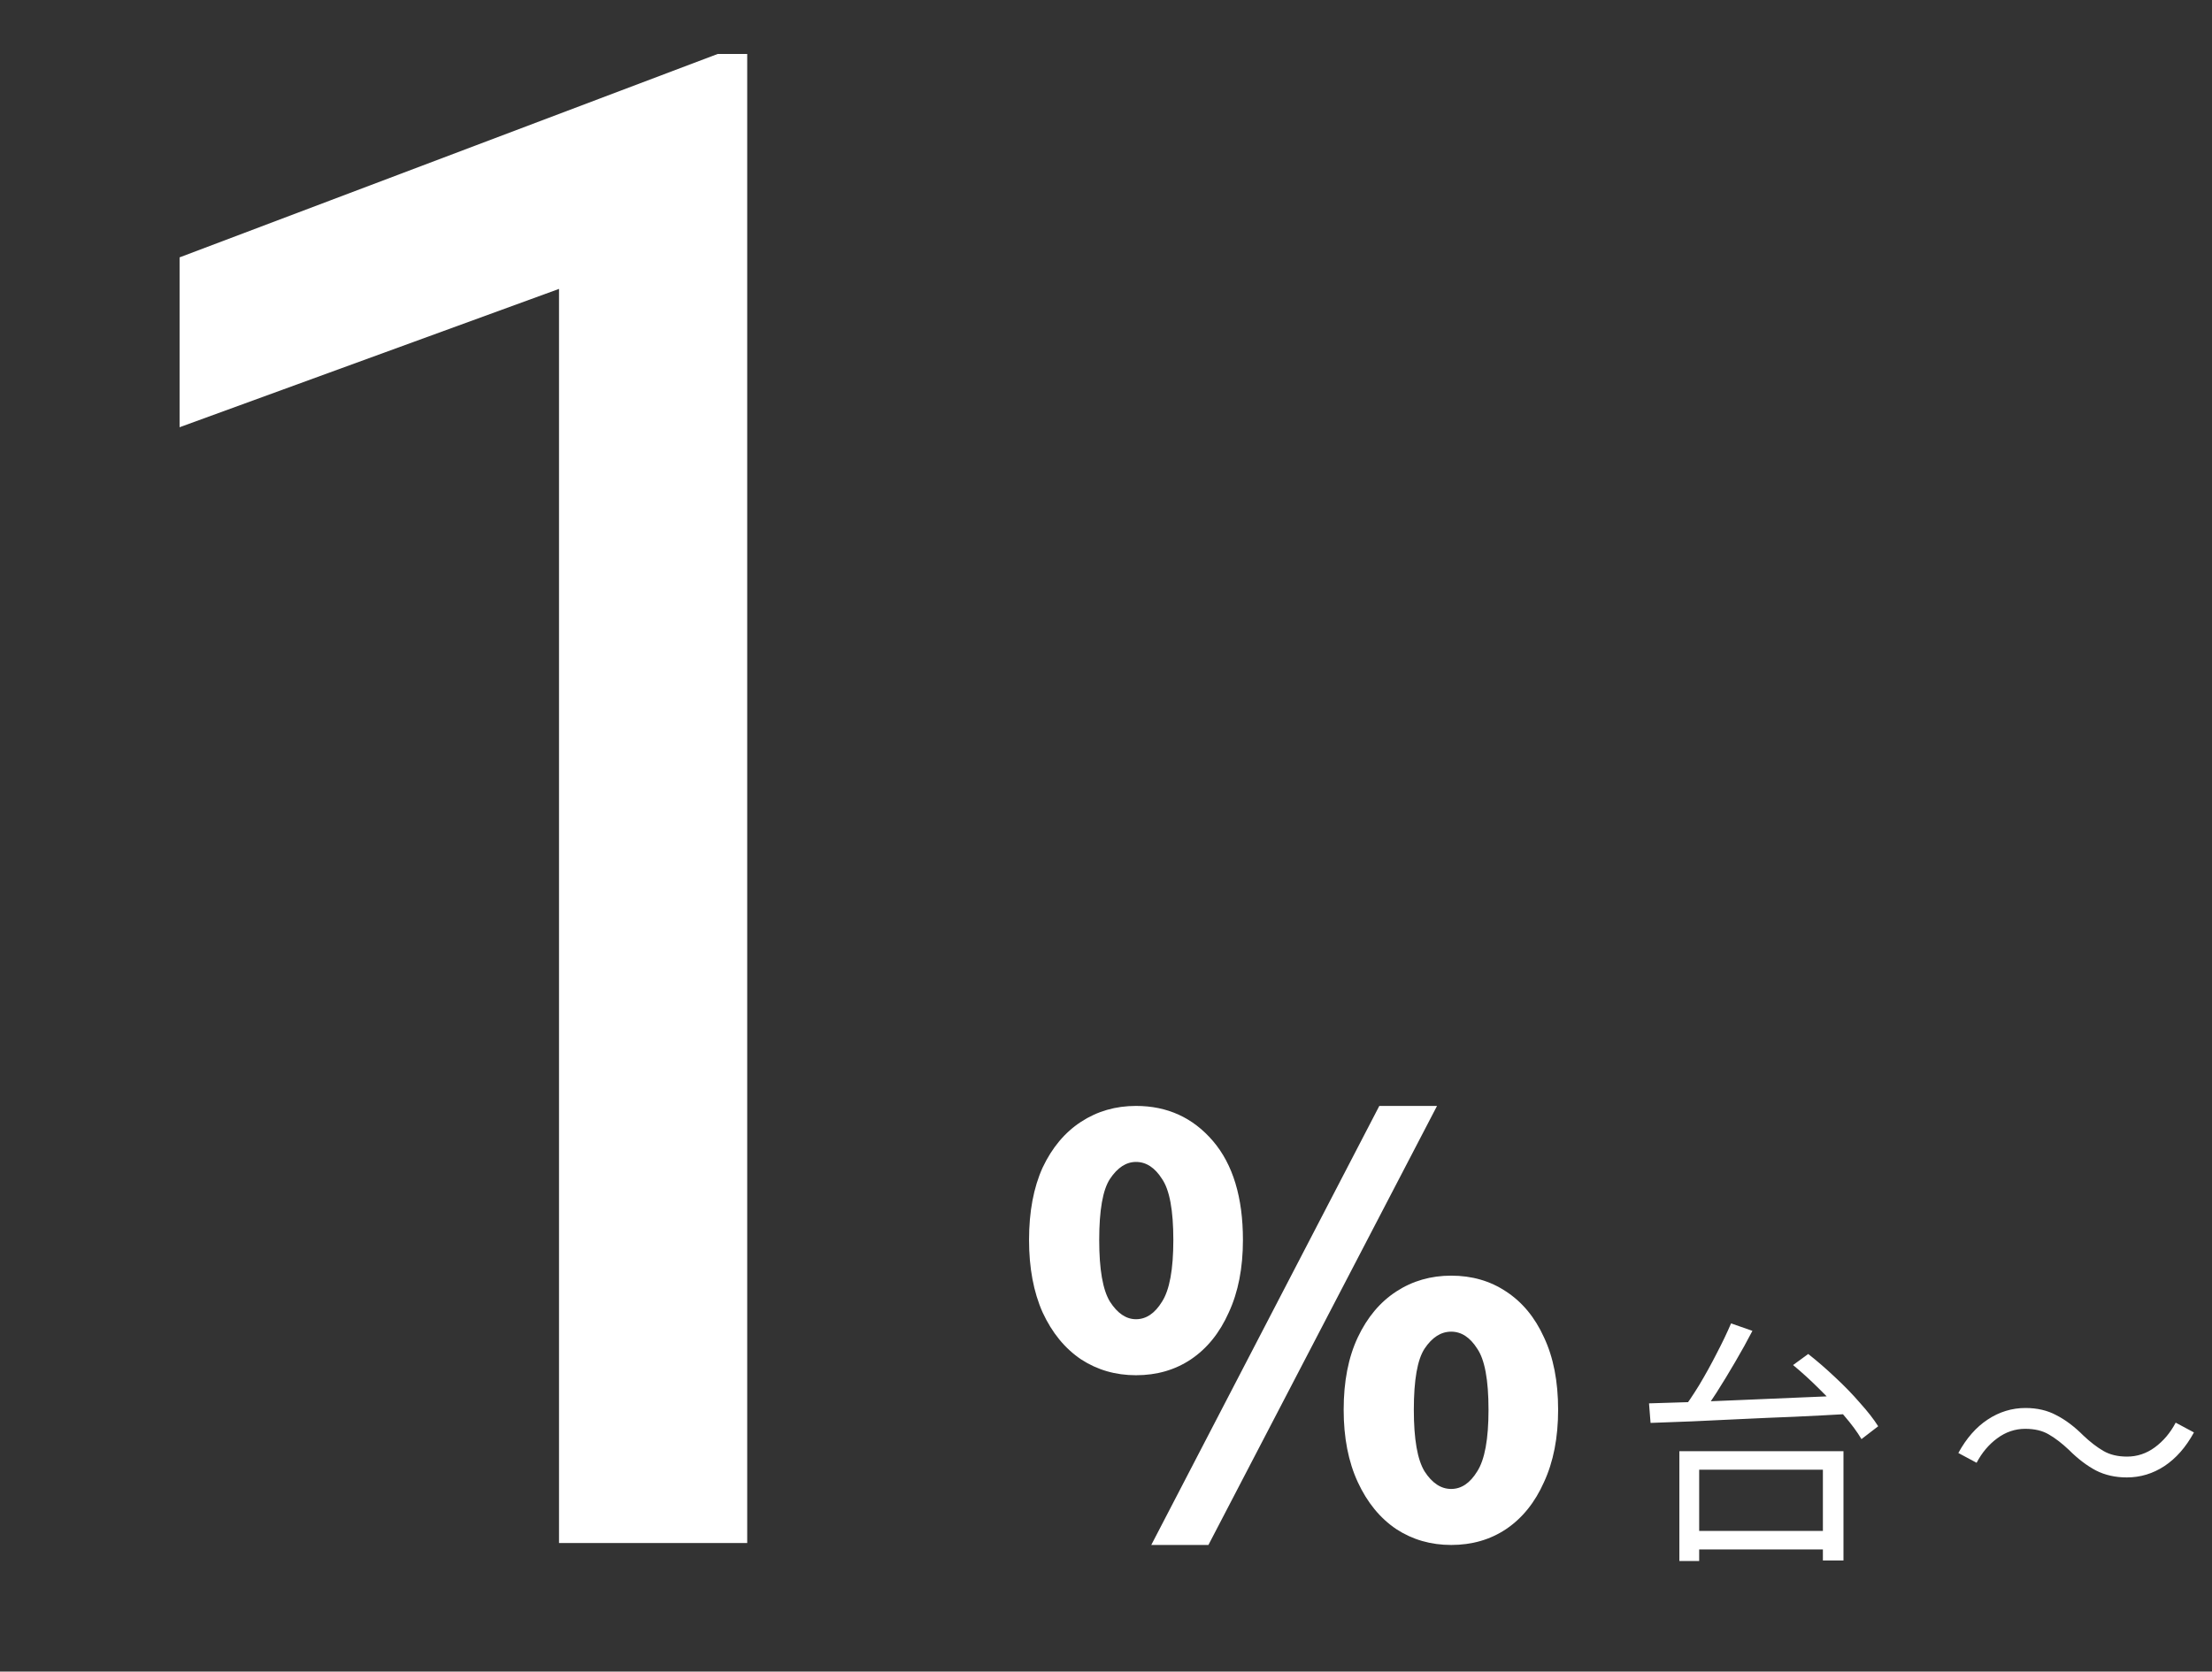 <svg width="86" height="65" viewBox="0 0 86 65" fill="none" xmlns="http://www.w3.org/2000/svg">
<rect x="0" y="0" width="86" height="65" fill="#333333" stroke="none"/>
<path d="M44.166 53.476C43.374 53.476 42.663 53.271 42.032 52.86C41.401 52.435 40.903 51.826 40.536 51.034C40.184 50.242 40.008 49.303 40.008 48.218C40.008 47.118 40.184 46.179 40.536 45.402C40.903 44.625 41.401 44.031 42.032 43.62C42.663 43.209 43.374 43.004 44.166 43.004C45.383 43.004 46.38 43.459 47.158 44.368C47.935 45.277 48.324 46.561 48.324 48.218C48.324 49.303 48.141 50.242 47.774 51.034C47.422 51.826 46.931 52.435 46.3 52.86C45.684 53.271 44.972 53.476 44.166 53.476ZM44.166 51.298C44.562 51.298 44.899 51.071 45.178 50.616C45.471 50.161 45.618 49.362 45.618 48.218C45.618 47.059 45.471 46.267 45.178 45.842C44.899 45.402 44.562 45.182 44.166 45.182C43.785 45.182 43.447 45.402 43.154 45.842C42.875 46.267 42.736 47.059 42.736 48.218C42.736 49.362 42.875 50.161 43.154 50.616C43.447 51.071 43.785 51.298 44.166 51.298ZM56.42 60.076C55.628 60.076 54.916 59.871 54.286 59.46C53.655 59.035 53.157 58.426 52.79 57.634C52.423 56.842 52.24 55.903 52.24 54.818C52.24 53.718 52.423 52.779 52.79 52.002C53.157 51.225 53.655 50.631 54.286 50.22C54.916 49.809 55.628 49.604 56.42 49.604C57.227 49.604 57.938 49.809 58.554 50.22C59.184 50.631 59.676 51.225 60.028 52.002C60.395 52.779 60.578 53.718 60.578 54.818C60.578 55.903 60.395 56.842 60.028 57.634C59.676 58.426 59.184 59.035 58.554 59.46C57.938 59.871 57.227 60.076 56.42 60.076ZM56.42 57.898C56.816 57.898 57.153 57.671 57.432 57.216C57.725 56.761 57.872 55.962 57.872 54.818C57.872 53.659 57.725 52.867 57.432 52.442C57.153 52.002 56.816 51.782 56.42 51.782C56.024 51.782 55.679 52.002 55.386 52.442C55.107 52.867 54.968 53.659 54.968 54.818C54.968 55.962 55.107 56.761 55.386 57.216C55.679 57.671 56.024 57.898 56.42 57.898ZM44.76 60.076L53.626 43.004H55.87L46.982 60.076H44.76ZM65.642 59.53H71.272V60.25H65.642V59.53ZM65.292 56.43H71.672V60.68H70.872V57.15H66.062V60.7H65.292V56.43ZM67.302 51.46L68.132 51.75C67.932 52.137 67.709 52.54 67.462 52.96C67.222 53.373 66.978 53.773 66.732 54.16C66.485 54.54 66.249 54.877 66.022 55.17L65.362 54.89C65.588 54.597 65.822 54.253 66.062 53.86C66.302 53.46 66.528 53.05 66.742 52.63C66.962 52.21 67.148 51.82 67.302 51.46ZM69.712 53.08L70.302 52.65C70.642 52.917 70.989 53.217 71.342 53.55C71.695 53.877 72.019 54.21 72.312 54.55C72.612 54.883 72.849 55.187 73.022 55.46L72.372 55.96C72.212 55.687 71.985 55.38 71.692 55.04C71.405 54.7 71.088 54.36 70.742 54.02C70.395 53.673 70.052 53.36 69.712 53.08ZM64.112 54.57C64.585 54.557 65.125 54.54 65.732 54.52C66.338 54.493 66.985 54.467 67.672 54.44C68.365 54.413 69.072 54.383 69.792 54.35C70.519 54.317 71.235 54.287 71.942 54.26L71.902 54.98C71.202 55.02 70.495 55.057 69.782 55.09C69.075 55.117 68.382 55.147 67.702 55.18C67.022 55.213 66.382 55.243 65.782 55.27C65.182 55.29 64.645 55.31 64.172 55.33L64.112 54.57ZM80.438 56.38C80.171 56.127 79.912 55.927 79.658 55.78C79.412 55.633 79.105 55.56 78.738 55.56C78.345 55.56 77.981 55.683 77.648 55.93C77.322 56.17 77.055 56.487 76.848 56.88L76.138 56.5C76.451 55.927 76.832 55.493 77.278 55.2C77.731 54.9 78.222 54.75 78.748 54.75C79.201 54.75 79.602 54.843 79.948 55.03C80.302 55.21 80.651 55.473 80.998 55.82C81.265 56.073 81.525 56.273 81.778 56.42C82.031 56.567 82.338 56.64 82.698 56.64C83.091 56.64 83.451 56.52 83.778 56.28C84.112 56.033 84.382 55.713 84.588 55.32L85.298 55.7C84.985 56.273 84.602 56.71 84.148 57.01C83.701 57.303 83.215 57.45 82.688 57.45C82.242 57.45 81.841 57.36 81.488 57.18C81.135 56.993 80.785 56.727 80.438 56.38Z" fill="white"/>
<path d="M29.051 2.098V60H21.734V11.234L6.982 16.613V10.008L27.904 2.098H29.051Z" fill="white"/>
</svg>
